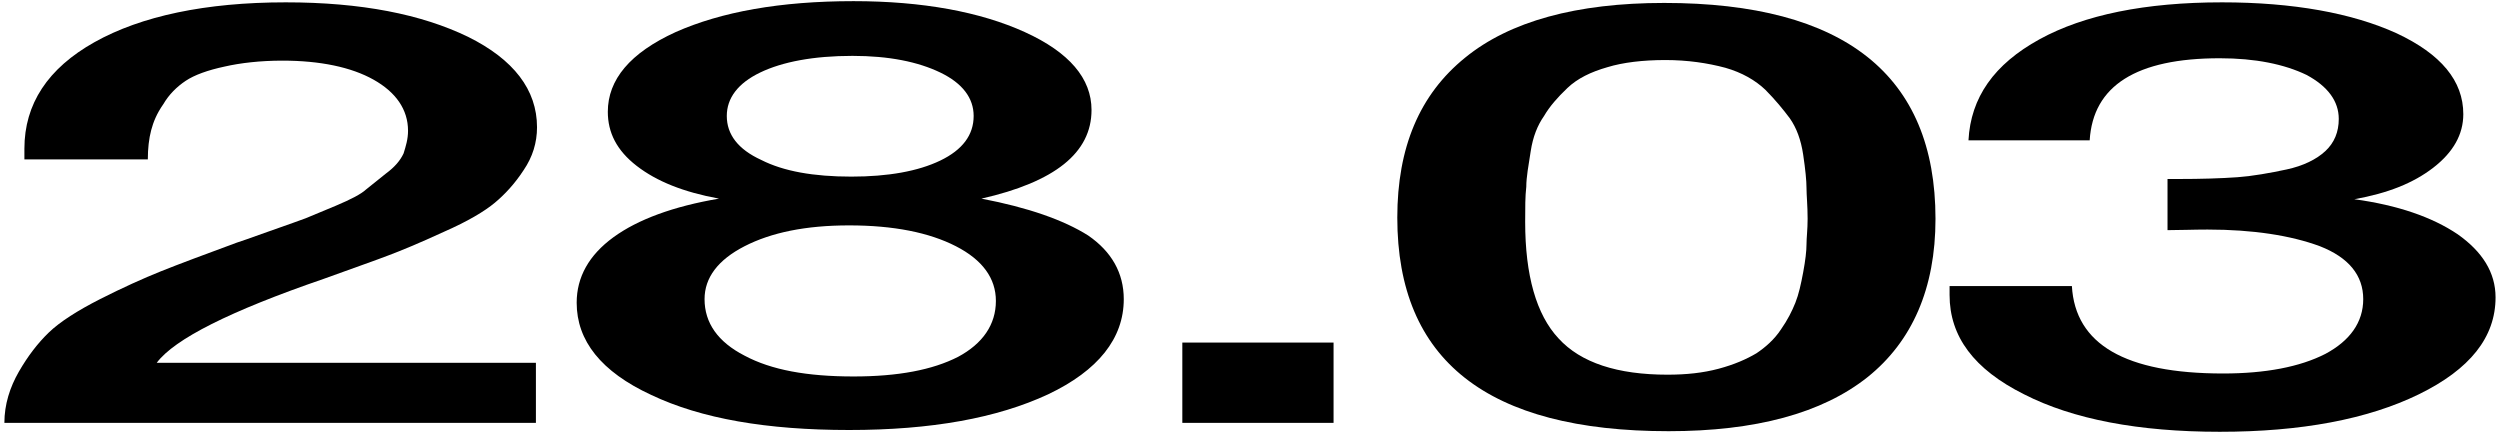 <?xml version="1.0" encoding="UTF-8"?> <svg xmlns="http://www.w3.org/2000/svg" width="538" height="93" viewBox="0 0 538 93" fill="none"><path d="M423.616 30.2C424.095 20.984 429.12 13.816 438.931 8.44C448.503 3.192 461.664 0.504 478.176 0.504C493.491 0.504 506.174 2.808 515.745 7.16C525.317 11.64 530.103 17.4 530.103 24.568C530.103 28.92 527.95 32.76 523.642 36.088C519.335 39.416 513.831 41.592 506.652 42.872C515.985 44.152 523.403 46.712 528.907 50.424C534.171 54.136 537.043 58.616 537.043 63.992C537.043 72.568 531.539 79.48 520.531 84.856C509.524 90.232 495.166 92.92 477.697 92.92C460.229 92.92 446.11 90.232 435.581 84.856C424.813 79.48 419.548 72.44 419.548 63.48V61.56H445.871C446.589 74.104 457.357 80.376 478.415 80.376C487.508 80.376 494.927 78.968 500.43 76.152C505.695 73.336 508.567 69.368 508.567 64.376C508.567 59.256 505.456 55.416 499.234 52.984C493.012 50.68 484.876 49.4 475.065 49.4C471.954 49.4 469.083 49.528 466.45 49.528V38.52H468.843C473.629 38.52 477.937 38.392 481.526 38.136C484.876 37.88 488.466 37.24 492.055 36.472C495.645 35.704 498.516 34.296 500.43 32.504C502.345 30.712 503.302 28.408 503.302 25.592C503.302 21.752 500.909 18.552 496.362 16.12C491.577 13.816 485.355 12.536 477.697 12.536C459.75 12.536 450.418 18.424 449.7 30.2H423.616Z" fill="black"></path><path d="M358.129 0.632C396.896 0.632 416.518 16.12 416.518 47.096C416.518 62.072 411.493 73.464 401.921 81.144C392.11 88.952 377.752 92.792 359.087 92.792C320.081 92.792 300.698 77.56 300.698 46.84C300.698 31.736 305.484 20.344 315.295 12.408C324.867 4.6 339.225 0.632 358.129 0.632ZM358.369 12.92C353.583 12.92 349.276 13.432 345.925 14.456C342.336 15.48 339.464 16.888 337.311 18.936C335.157 20.984 333.482 22.904 332.285 24.952C330.85 27 329.893 29.432 329.414 32.504C328.935 35.576 328.457 38.136 328.457 40.184C328.217 42.232 328.217 44.664 328.217 47.736C328.217 59.256 330.61 67.704 335.396 72.824C340.182 78.072 348.079 80.632 358.847 80.632C362.915 80.632 366.505 80.248 369.855 79.352C373.205 78.456 375.837 77.304 377.991 76.024C379.905 74.744 381.82 73.08 383.256 70.904C384.691 68.856 385.649 66.936 386.366 65.144C387.084 63.352 387.563 61.176 388.042 58.616C388.52 56.056 388.759 54.008 388.759 52.6C388.759 51.192 388.999 49.4 388.999 47.096C388.999 44.28 388.759 41.976 388.759 40.44C388.759 38.904 388.52 36.472 388.042 33.272C387.563 30.072 386.606 27.512 385.17 25.464C383.734 23.544 382.059 21.496 379.905 19.32C377.752 17.272 374.88 15.608 371.291 14.584C367.462 13.56 363.155 12.92 358.369 12.92Z" fill="black"></path><path d="M286.982 73.72V91H254.437V73.72H286.982Z" fill="black"></path><path d="M154.731 42.744C147.074 41.336 141.331 39.032 137.023 35.704C132.716 32.376 130.802 28.536 130.802 24.056C130.802 17.144 135.588 11.384 145.399 6.904C155.21 2.552 167.893 0.248 183.686 0.248C198.522 0.248 210.966 2.552 220.538 6.904C230.11 11.256 234.896 16.888 234.896 23.672C234.896 32.888 226.999 39.16 211.205 42.744C221.256 44.664 228.913 47.352 234.178 50.68C239.203 54.136 241.835 58.744 241.835 64.376C241.835 72.824 236.331 79.736 225.563 84.856C214.555 89.976 200.437 92.536 182.729 92.536C165.021 92.536 150.902 90.104 140.134 84.984C129.366 79.992 124.101 73.336 124.101 65.144C124.101 59.64 126.734 54.904 131.998 51.064C137.263 47.224 144.92 44.408 154.731 42.744ZM183.447 12.024C175.071 12.024 168.371 13.304 163.585 15.608C158.799 17.912 156.406 21.112 156.406 24.952C156.406 28.92 158.799 32.12 163.825 34.424C168.61 36.856 175.071 38.008 183.208 38.008C191.104 38.008 197.565 36.856 202.351 34.552C207.137 32.248 209.53 29.048 209.53 24.952C209.53 21.112 207.137 17.912 202.351 15.608C197.565 13.304 191.344 12.024 183.447 12.024ZM182.729 48.504C173.396 48.504 165.978 50.04 160.235 52.984C154.492 55.928 151.62 59.768 151.62 64.376C151.62 69.496 154.492 73.592 160.235 76.536C165.978 79.608 173.636 81.016 183.686 81.016C193.258 81.016 200.676 79.608 206.18 76.792C211.445 73.976 214.316 69.88 214.316 64.76C214.316 59.896 211.444 55.928 205.701 52.984C199.958 50.04 192.301 48.504 182.729 48.504Z" fill="black"></path><path d="M115.328 78.072V91H0.944C0.944 87.032 2.14 83.32 4.055 79.992C5.969 76.664 8.123 73.848 10.516 71.544C12.909 69.24 16.738 66.808 21.523 64.376C26.309 61.944 30.856 59.896 34.685 58.36C38.514 56.824 44.017 54.776 50.957 52.216C51.436 52.088 53.589 51.32 57.897 49.784C62.204 48.248 64.836 47.352 65.793 46.968C66.751 46.584 68.904 45.688 72.254 44.28C75.605 42.872 77.758 41.72 78.715 40.824C79.672 40.056 81.108 38.904 83.023 37.368C84.937 35.96 86.133 34.552 86.851 33.016C87.33 31.48 87.809 29.944 87.809 28.152C87.809 23.544 85.176 19.832 80.39 17.144C75.605 14.456 68.904 13.048 60.768 13.048C55.982 13.048 51.675 13.56 48.325 14.328C44.735 15.096 41.864 16.12 39.949 17.4C38.035 18.68 36.36 20.344 35.163 22.392C33.728 24.44 33.01 26.232 32.531 28.024C32.053 29.816 31.813 31.992 31.813 34.296H5.251V31.992C5.251 22.392 10.277 14.712 20.327 9.08C30.378 3.448 44.257 0.504 61.486 0.504C77.758 0.504 90.68 3.064 100.731 7.928C110.542 12.792 115.567 19.32 115.567 27.384C115.567 30.712 114.61 33.784 112.695 36.6C110.781 39.544 108.627 41.848 106.474 43.64C104.32 45.432 100.731 47.608 95.466 49.912C90.202 52.344 86.133 54.008 83.741 54.904C81.108 55.928 76.322 57.592 69.622 60.024C49.521 66.936 37.556 72.952 33.728 78.072H115.328Z" fill="black"></path></svg> 